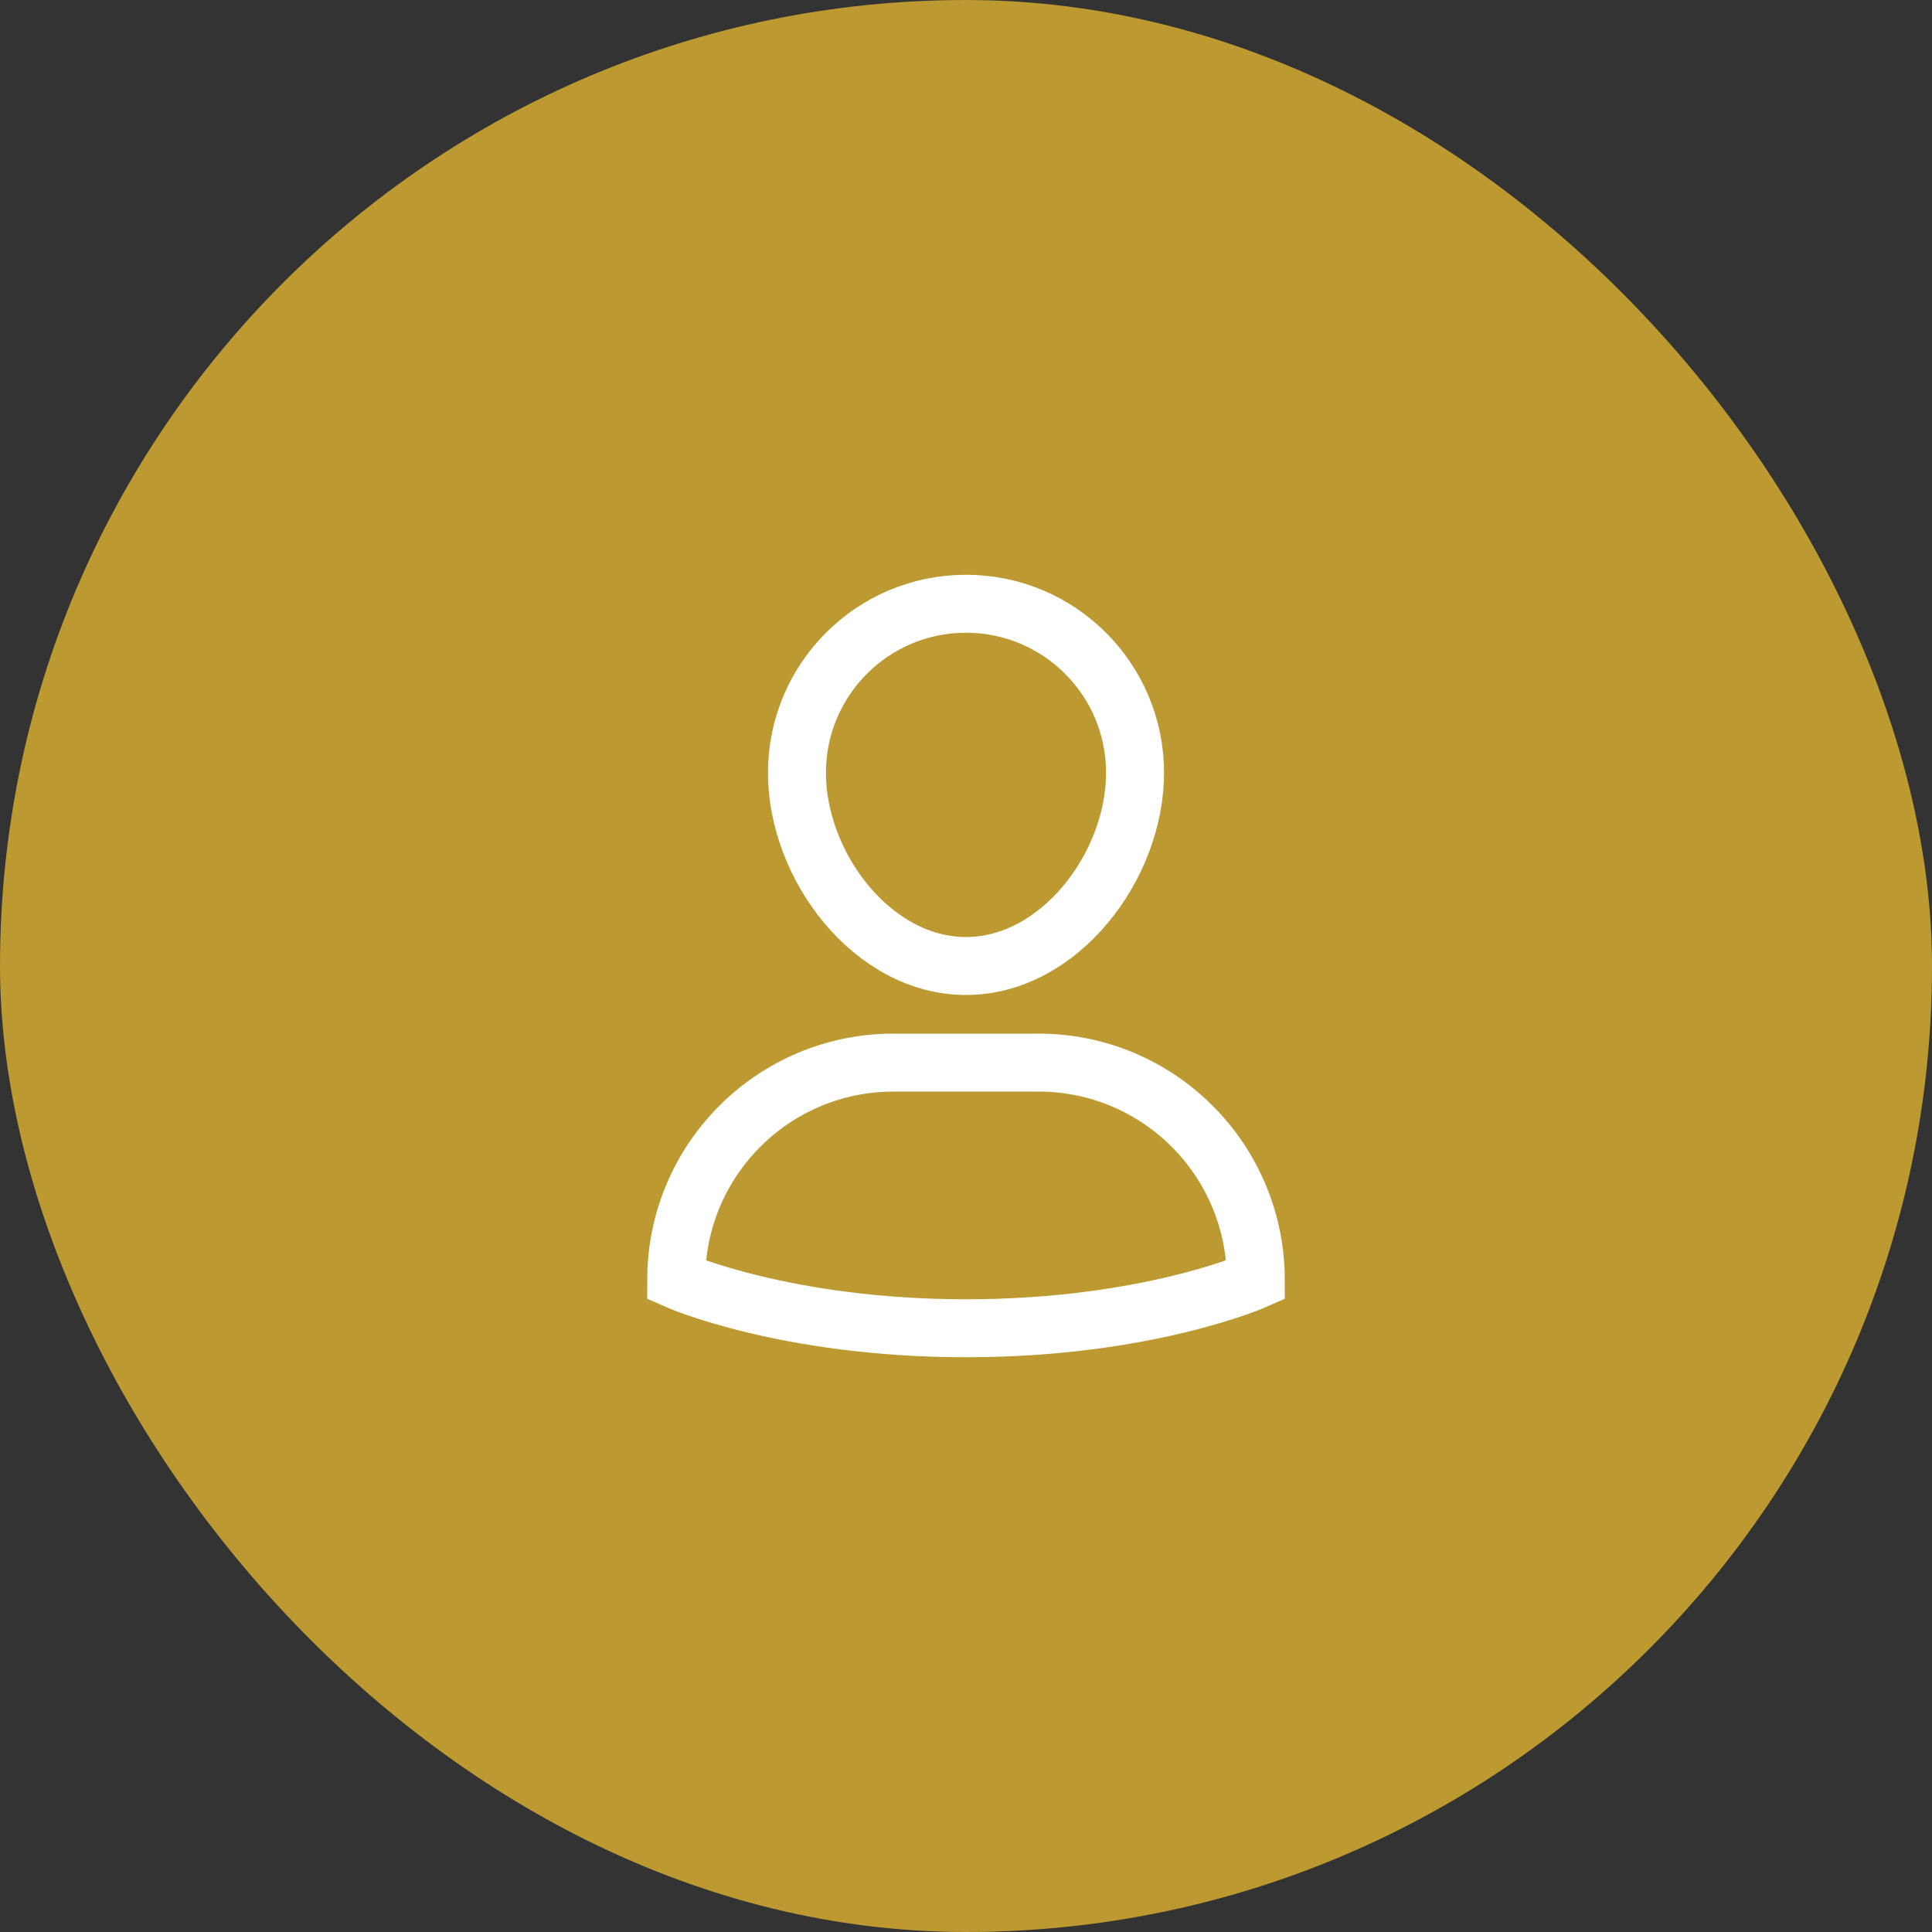 <svg width="36" height="36" viewBox="0 0 36 36" fill="none" xmlns="http://www.w3.org/2000/svg">
<rect x="0" y="0" width="36" height="36" fill="#333333" stroke="none"/>
<rect width="36" height="36" rx="18" fill="#BD9A31"/>
<path d="M19.35 19.8H16.65C14.413 19.8 12.6 21.613 12.6 23.85C12.6 23.85 14.625 24.75 18 24.75C21.375 24.75 23.4 23.85 23.4 23.85C23.4 21.613 21.587 19.8 19.35 19.8Z" stroke="white" stroke-width="1.08" stroke-miterlimit="10" stroke-linecap="square"/>
<path d="M14.85 14.4C14.85 12.66 16.26 11.25 18 11.25C19.739 11.25 21.15 12.66 21.15 14.4C21.15 16.14 19.739 18 18 18C16.26 18 14.85 16.14 14.85 14.4Z" stroke="white" stroke-width="1.08" stroke-miterlimit="10" stroke-linecap="square"/>
</svg>
